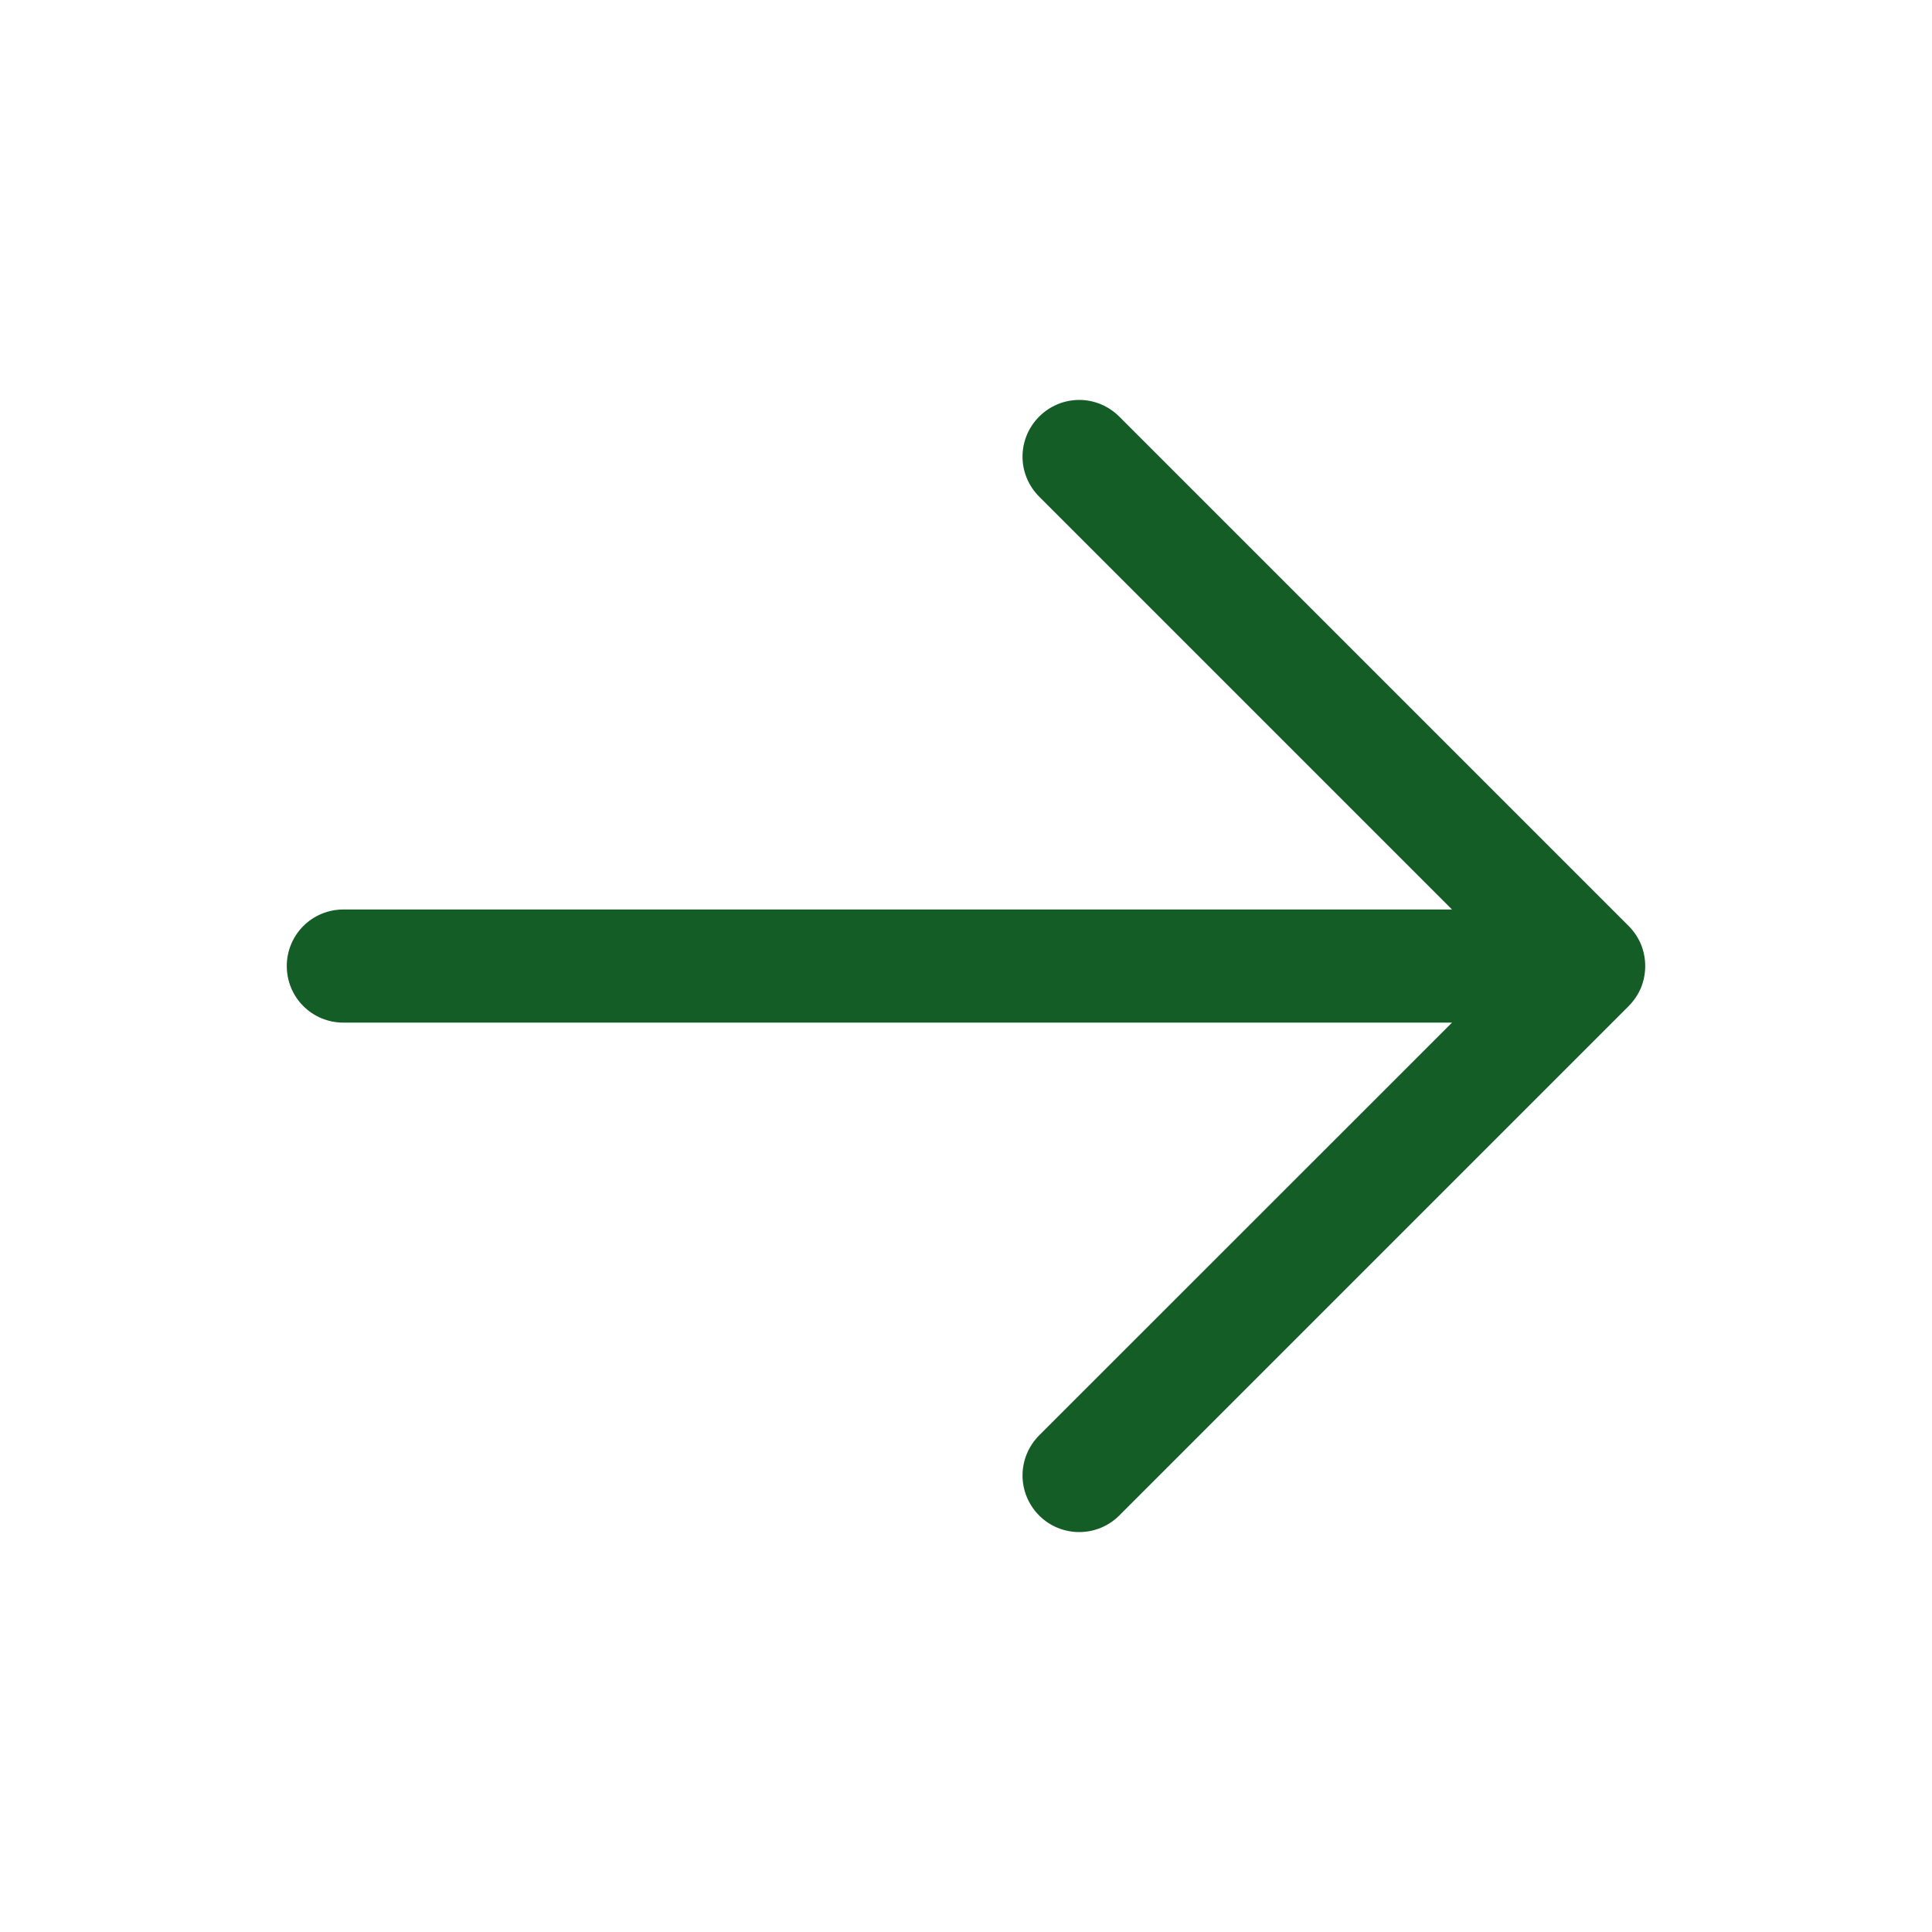 <svg xmlns="http://www.w3.org/2000/svg" width="16" height="16" viewBox="0 0 16 16" fill="none">
  <path d="M13.488 8.332L9.269 12.551C9.181 12.639 9.062 12.688 8.938 12.688C8.813 12.688 8.694 12.639 8.606 12.551C8.518 12.463 8.468 12.343 8.468 12.219C8.468 12.095 8.518 11.975 8.606 11.887L12.025 8.469H2.844C2.719 8.469 2.6 8.42 2.512 8.332C2.424 8.244 2.375 8.125 2.375 8C2.375 7.876 2.424 7.757 2.512 7.669C2.6 7.581 2.719 7.532 2.844 7.532H12.025L8.606 4.113C8.518 4.025 8.468 3.906 8.468 3.782C8.468 3.657 8.518 3.538 8.606 3.45C8.694 3.362 8.813 3.312 8.938 3.312C9.062 3.312 9.181 3.362 9.269 3.45L13.488 7.669C13.531 7.712 13.566 7.764 13.59 7.821C13.613 7.878 13.625 7.939 13.625 8C13.625 8.062 13.613 8.123 13.59 8.18C13.566 8.237 13.531 8.288 13.488 8.332Z" fill="#155D27"/>
</svg>